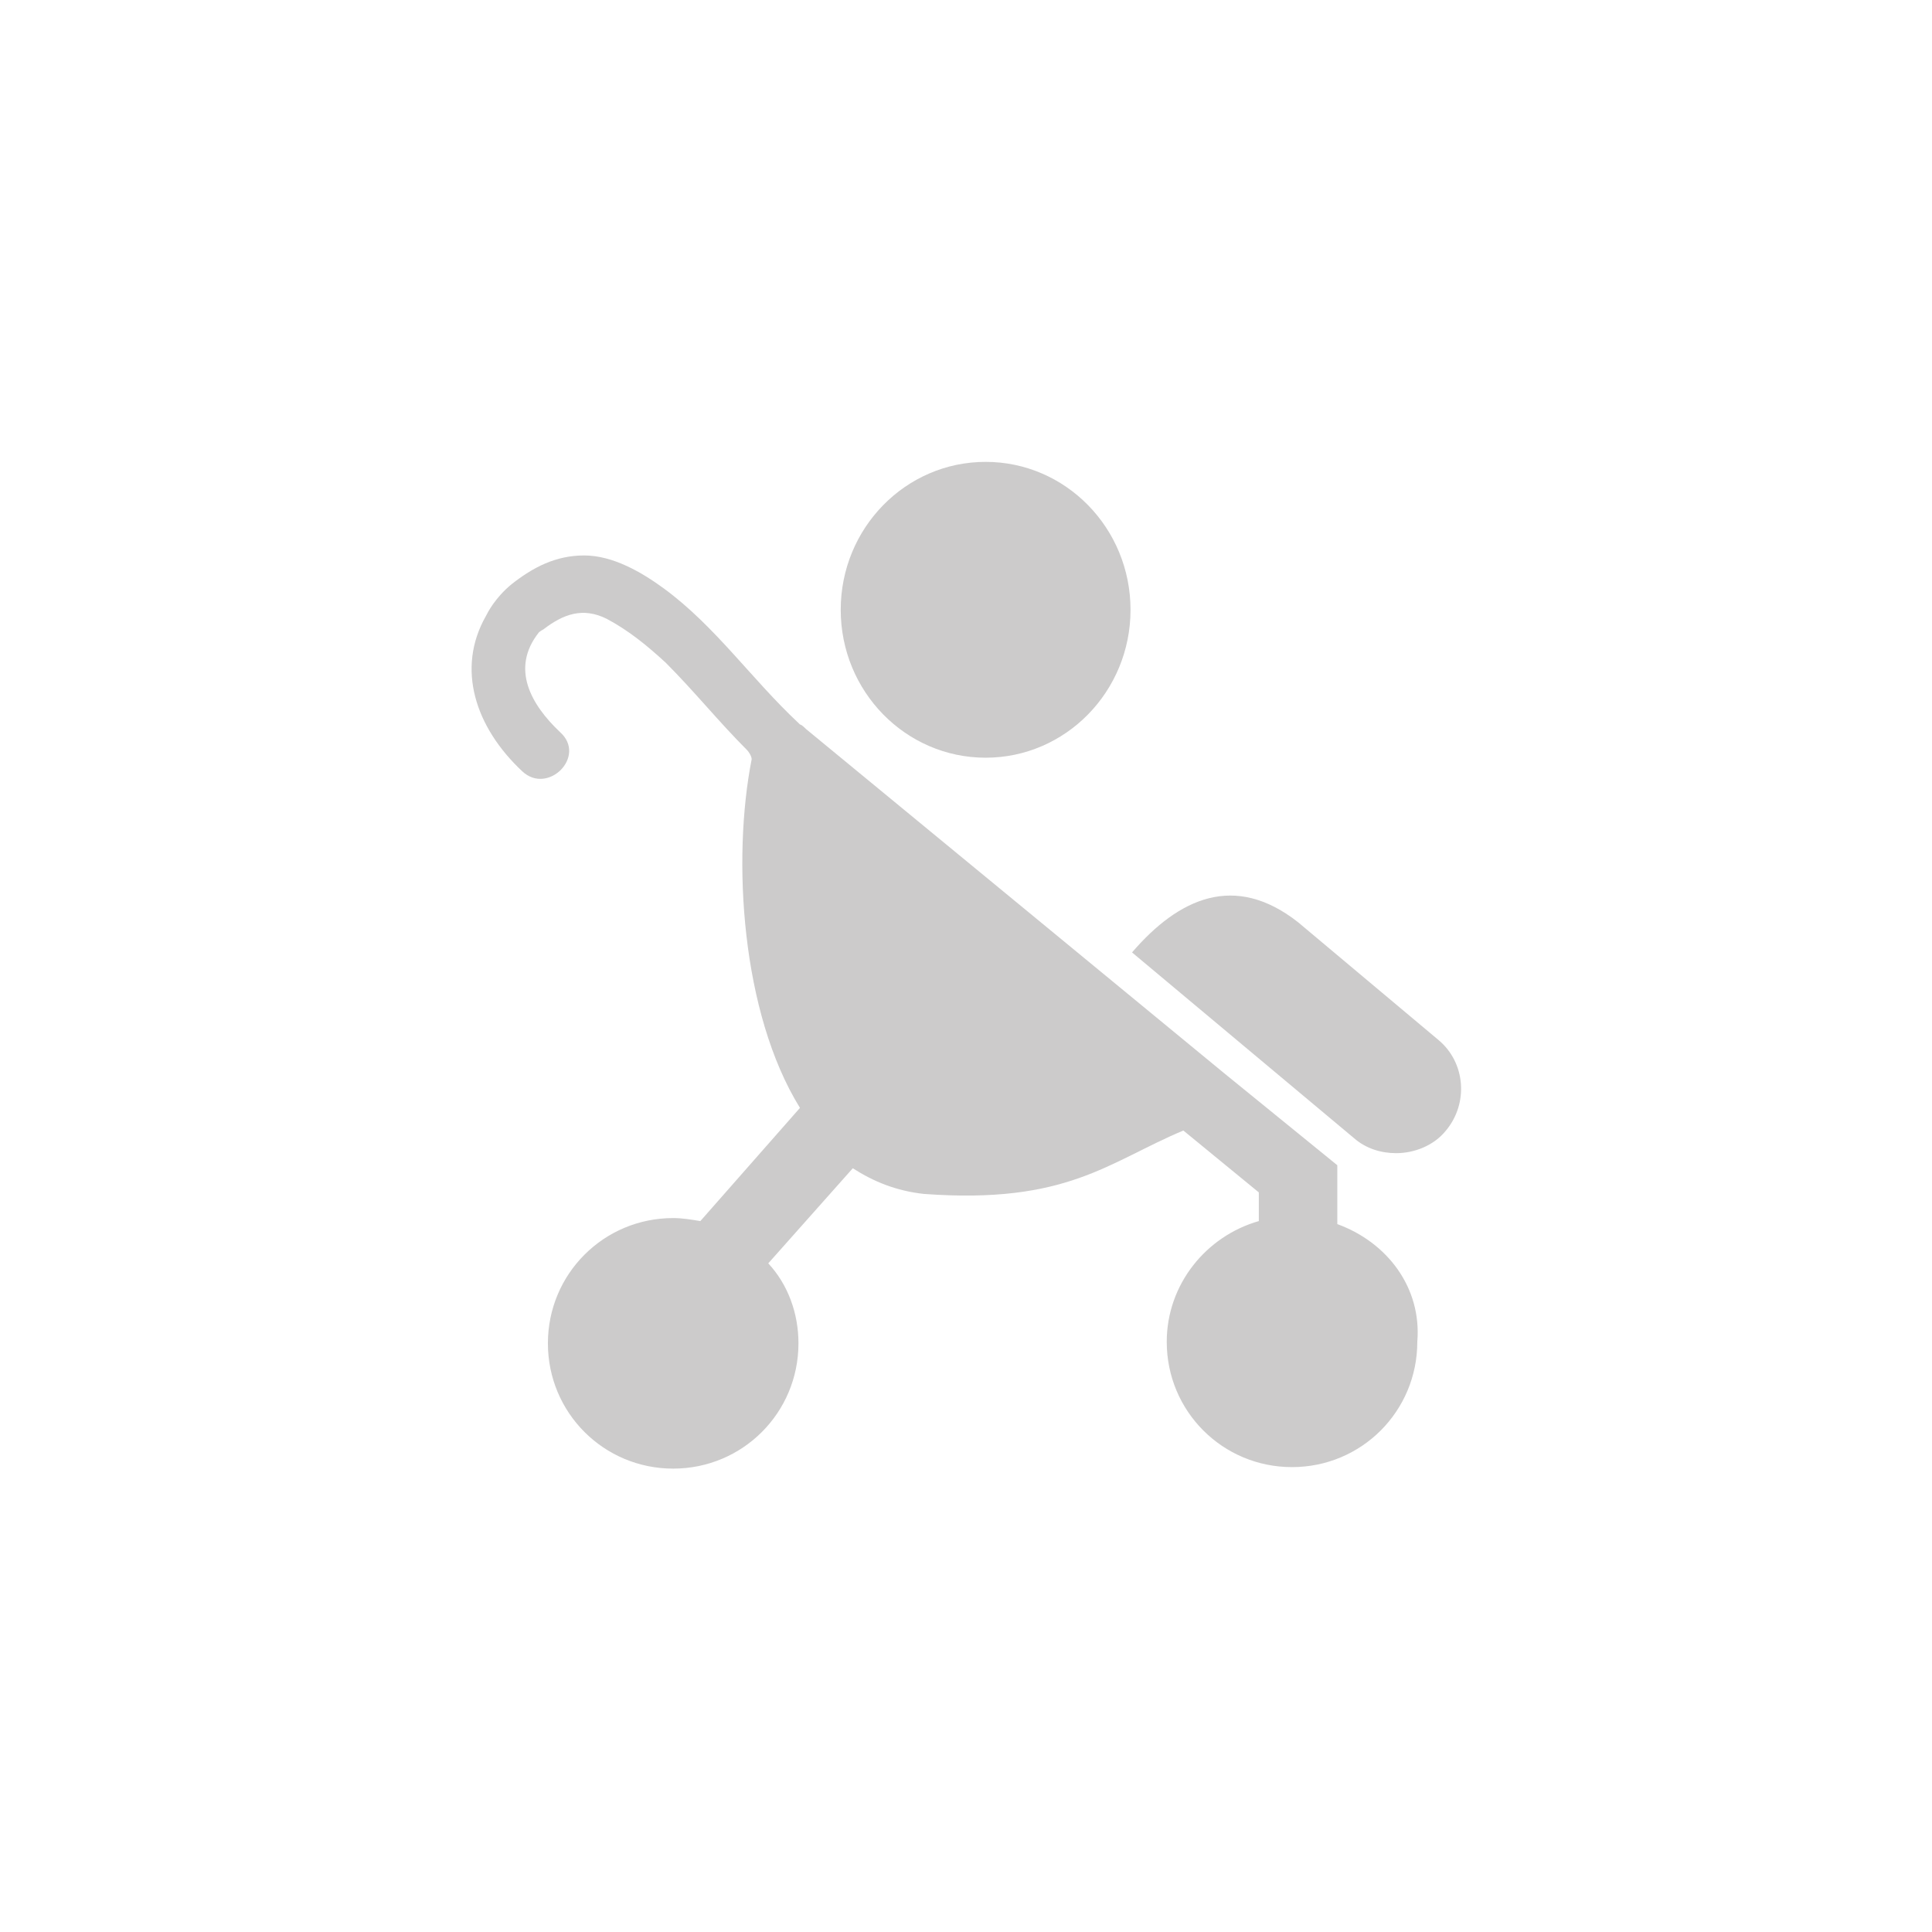 <?xml version="1.0" encoding="utf-8"?>
<svg version="1.1" id="Layer_1" xmlns="http://www.w3.org/2000/svg" xmlns:xlink="http://www.w3.org/1999/xlink" x="0px" y="0px"
	 viewBox="0 0 128 128" style="enable-background:new 0 0 128 128;" xml:space="preserve">
<style type="text/css">
	.st0{fill:#CCCBCB;}
</style>
<ellipse class="st0" cx="65.3" cy="40.4" rx="9.6" ry="9.8"/>
<path class="st0" d="M95.3,68.9L86,61.1c-4.2-3.3-7.9-1.6-11,2l14.7,12.3c0.8,0.7,1.8,1,2.8,1c1.2,0,2.5-0.5,3.3-1.5
	C97.3,73.1,97.1,70.4,95.3,68.9z"/>
<path class="st0" d="M88.6,81.1v-3.9l0,0l0,0l-7.5-6.1c-10.2-8.4-27.7-22.8-27.7-22.8C53.3,48.2,53.1,48,53,48l-0.1-0.1
	C49.8,45,47.4,41.5,44,39c-1.5-1.1-3.4-2.2-5.3-2.2c-1.9,0-3.4,0.8-4.8,1.9c-1.1,0.9-1.6,1.9-1.7,2.1c-2,3.5-0.7,7.4,2.4,10.3
	c1.7,1.6,4.3-1,2.5-2.6c-1.9-1.8-3.3-4.2-1.4-6.6l0,0c0,0,0.1-0.1,0.3-0.2c1.3-1,2.6-1.5,4.2-0.7c1.5,0.8,2.7,1.8,3.9,2.9
	c1.9,1.9,3.5,3.9,5.4,5.8c0.1,0.1,0.3,0.4,0.3,0.6c-1.3,6.6-0.7,16.8,3.2,23.1l-6.6,7.5c-0.6-0.1-1.2-0.2-1.8-0.2
	c-4.6,0-8.3,3.7-8.3,8.3c0,4.6,3.7,8.3,8.3,8.3s8.3-3.7,8.3-8.3c0-2-0.7-3.9-2-5.3l5.6-6.3c1.4,0.9,2.9,1.5,4.7,1.7
	c9.5,0.7,12.2-2.1,17.2-4.2l5,4.1v1.9c-3.5,1-6.1,4.2-6.1,8c0,4.6,3.7,8.3,8.3,8.3c4.6,0,8.3-3.7,8.3-8.3
	C94.2,85.3,91.9,82.3,88.6,81.1z"/>
</svg>

